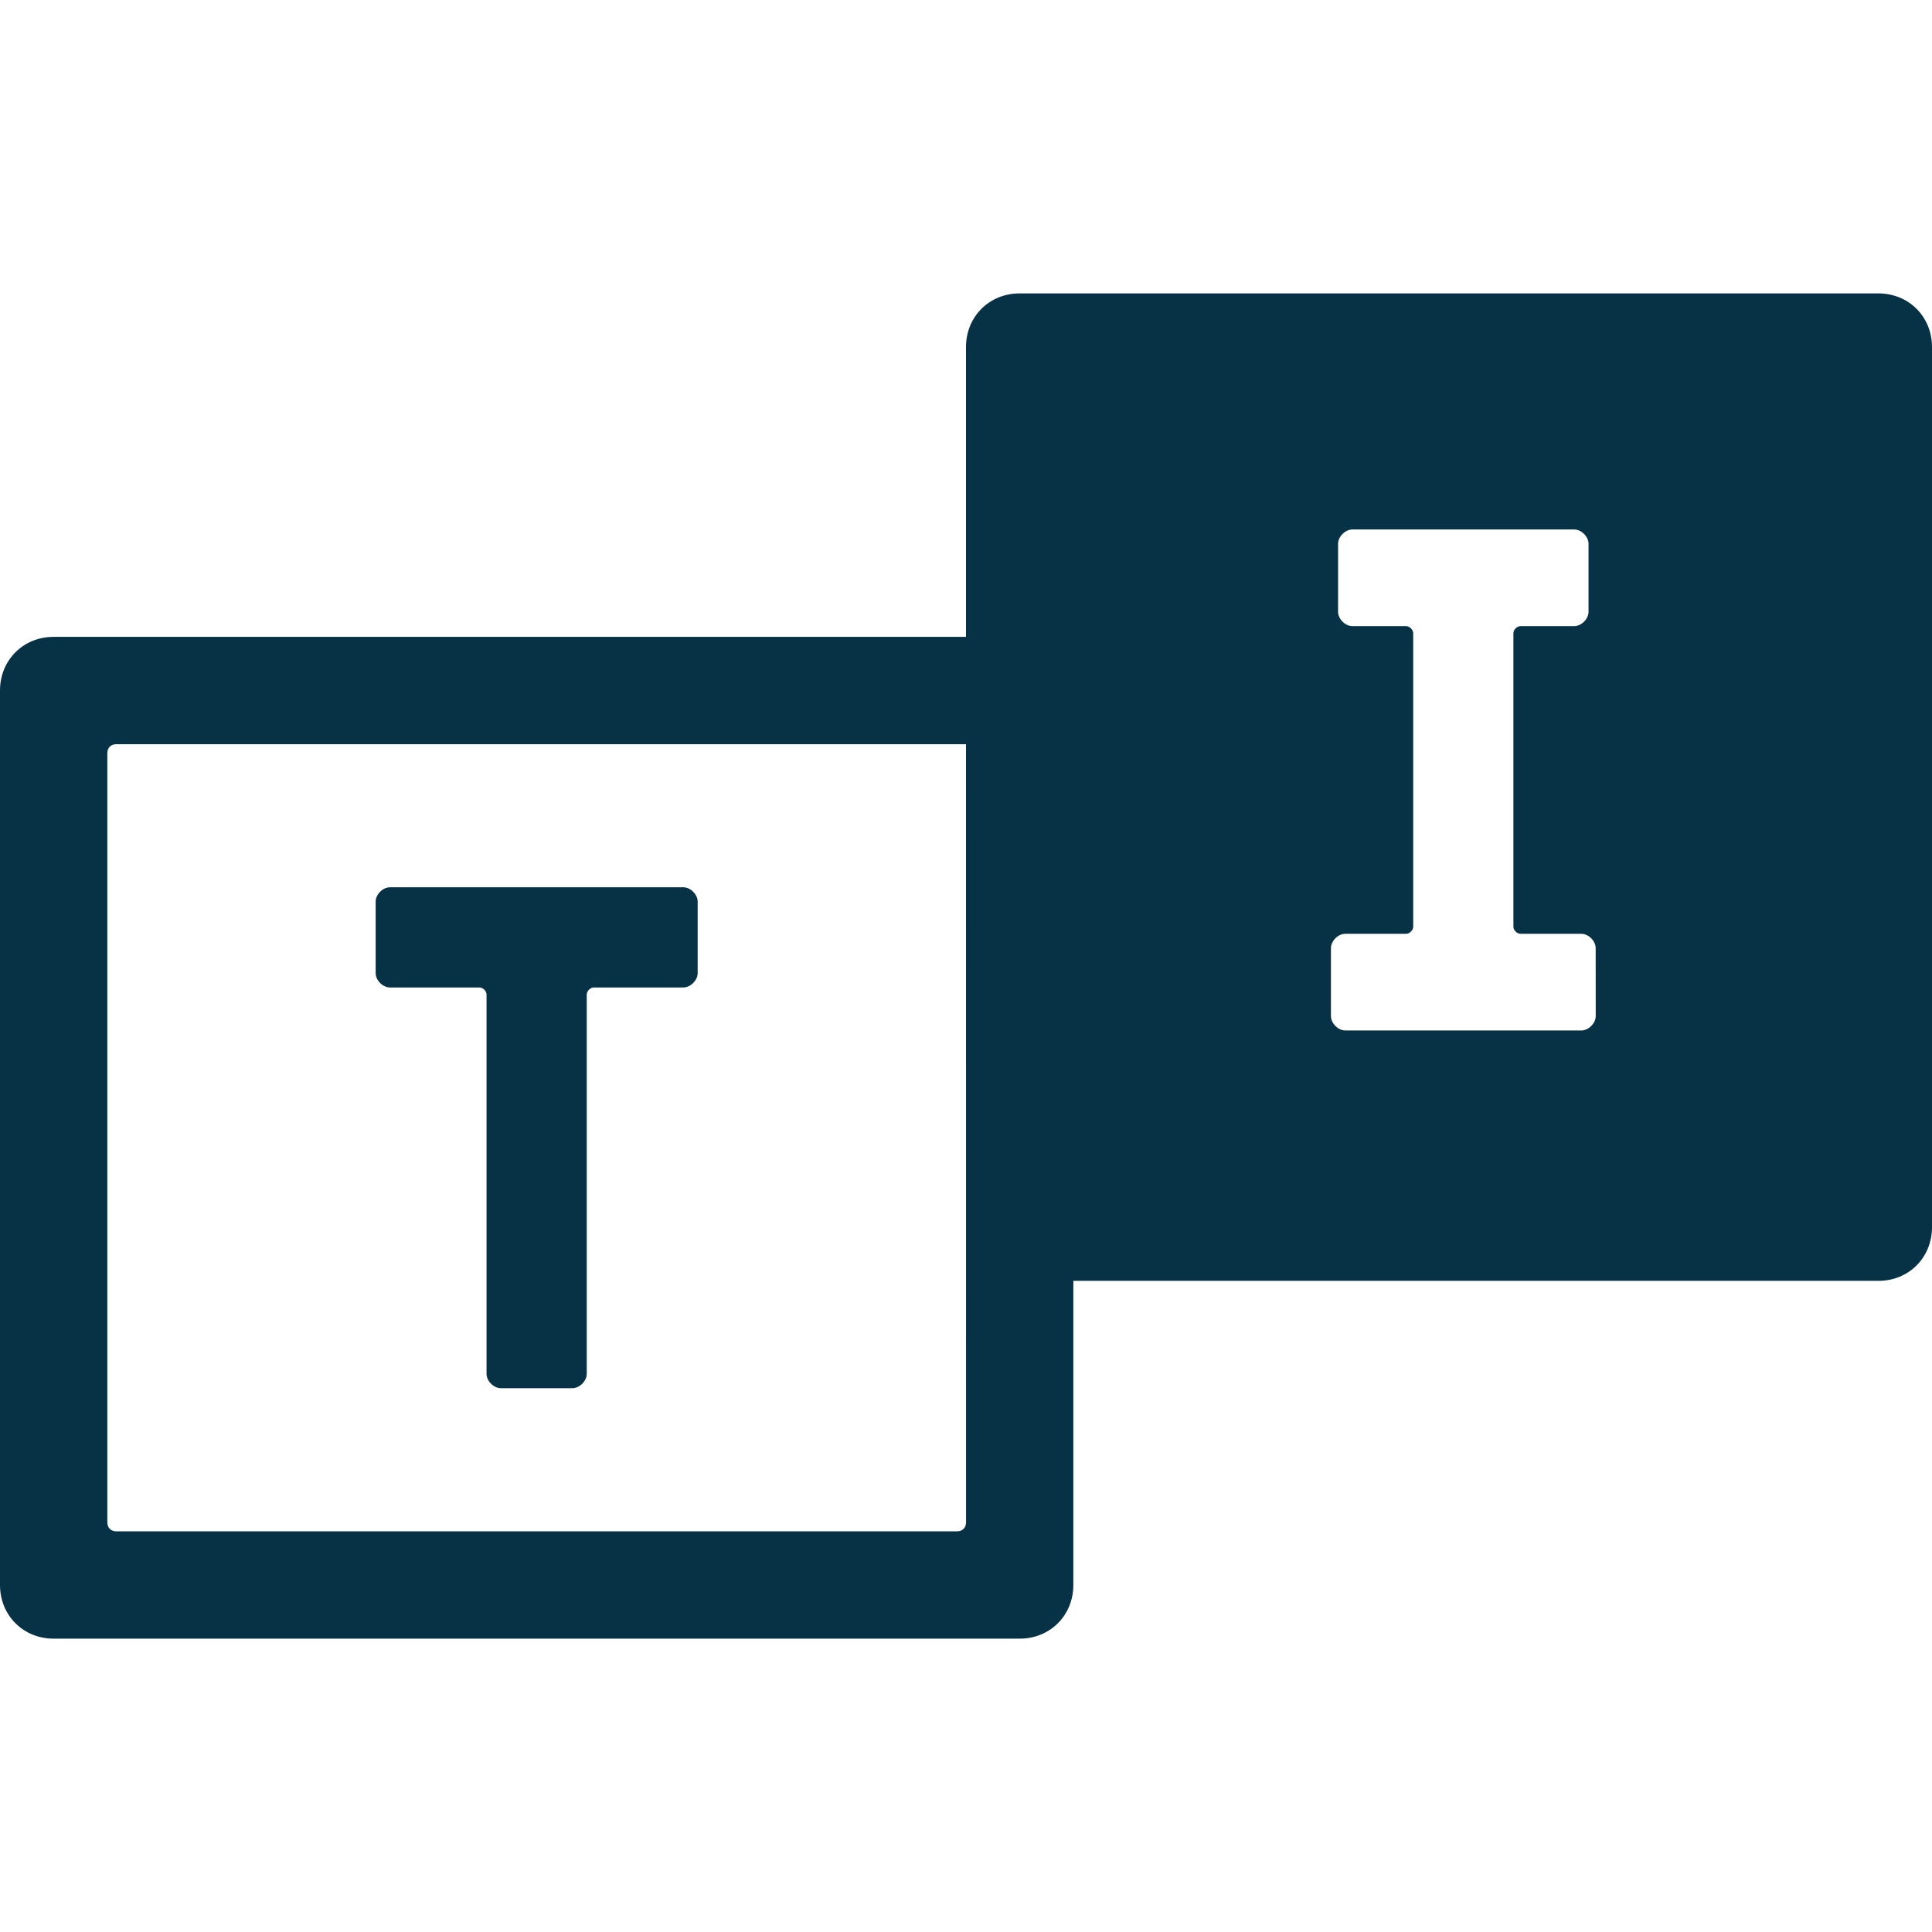 <?xml version="1.0" encoding="UTF-8" standalone="no"?><svg xmlns:rdf="http://www.w3.org/1999/02/22-rdf-syntax-ns#" xmlns:svg="http://www.w3.org/2000/svg" xmlns="http://www.w3.org/2000/svg" version="1.1" x="0px" y="0px" viewBox="56 56 36 36" width="36" height="36"><g id="Other_Stuff" class="st0" style="display:none" transform="translate(0,-52)"/><path style="fill:#073145" d="m 69,72.8 0,1.333 c 0,0.133 -0.133,0.267 -0.267,0.267 l -1.667,0 c -0.067,0 -0.133,0.067 -0.133,0.133 l 0,7.067 c 0,0.133 -0.133,0.267 -0.267,0.267 l -1.333,0 c -0.133,0 -0.267,-0.133 -0.267,-0.267 l 0,-7.067 c 0,-0.067 -0.067,-0.133 -0.133,-0.133 l -1.667,0 C 63.133,74.4 63,74.267 63,74.133 l 0,-1.333 c 0,-0.133 0.133,-0.267 0.267,-0.267 l 5.467,0 C 68.867,72.534 69,72.667 69,72.8 Z M 92,62.467 92,78.867 c 0,0.567 -0.433,1 -1,1 l -15,0 0,5.667 c 0,0.567 -0.433,1 -1,1 l -18,0 c -0.567,0 -1,-0.433 -1,-1 l 0,-16.667 c 0,-0.567 0.433,-1 1,-1 l 17,0 0,-5.4 c 0,-0.567 0.433,-1 1,-1 l 16,0 c 0.567,0 1,0.433 1,1 z m -18,7.4 -15.833,0 c -0.1,0 -0.167,0.067 -0.167,0.167 l 0,14.333 c 0,0.1 0.067,0.167 0.167,0.167 l 15.667,0 c 0.1,0 0.167,-0.067 0.167,-0.167 z m 11.733,3.8 c 0,-0.133 -0.133,-0.267 -0.267,-0.267 l -1.133,0 c -0.067,0 -0.133,-0.067 -0.133,-0.133 l 0,-5.467 c 0,-0.067 0.067,-0.133 0.133,-0.133 l 1,0 c 0.133,0 0.267,-0.133 0.267,-0.267 l 0,-1.267 c 0,-0.133 -0.133,-0.267 -0.267,-0.267 l -4.133,0 c -0.133,0 -0.267,0.133 -0.267,0.267 l 0,1.267 c 0,0.133 0.133,0.267 0.267,0.267 l 1,0 c 0.067,0 0.133,0.067 0.133,0.133 l 0,5.467 c 0,0.067 -0.067,0.133 -0.133,0.133 l -1.133,0 c -0.133,0 -0.267,0.133 -0.267,0.267 l 0,1.267 c 0,0.133 0.133,0.267 0.267,0.267 l 4.4,0 c 0.133,0 0.267,-0.133 0.267,-0.267 z"/></svg>
